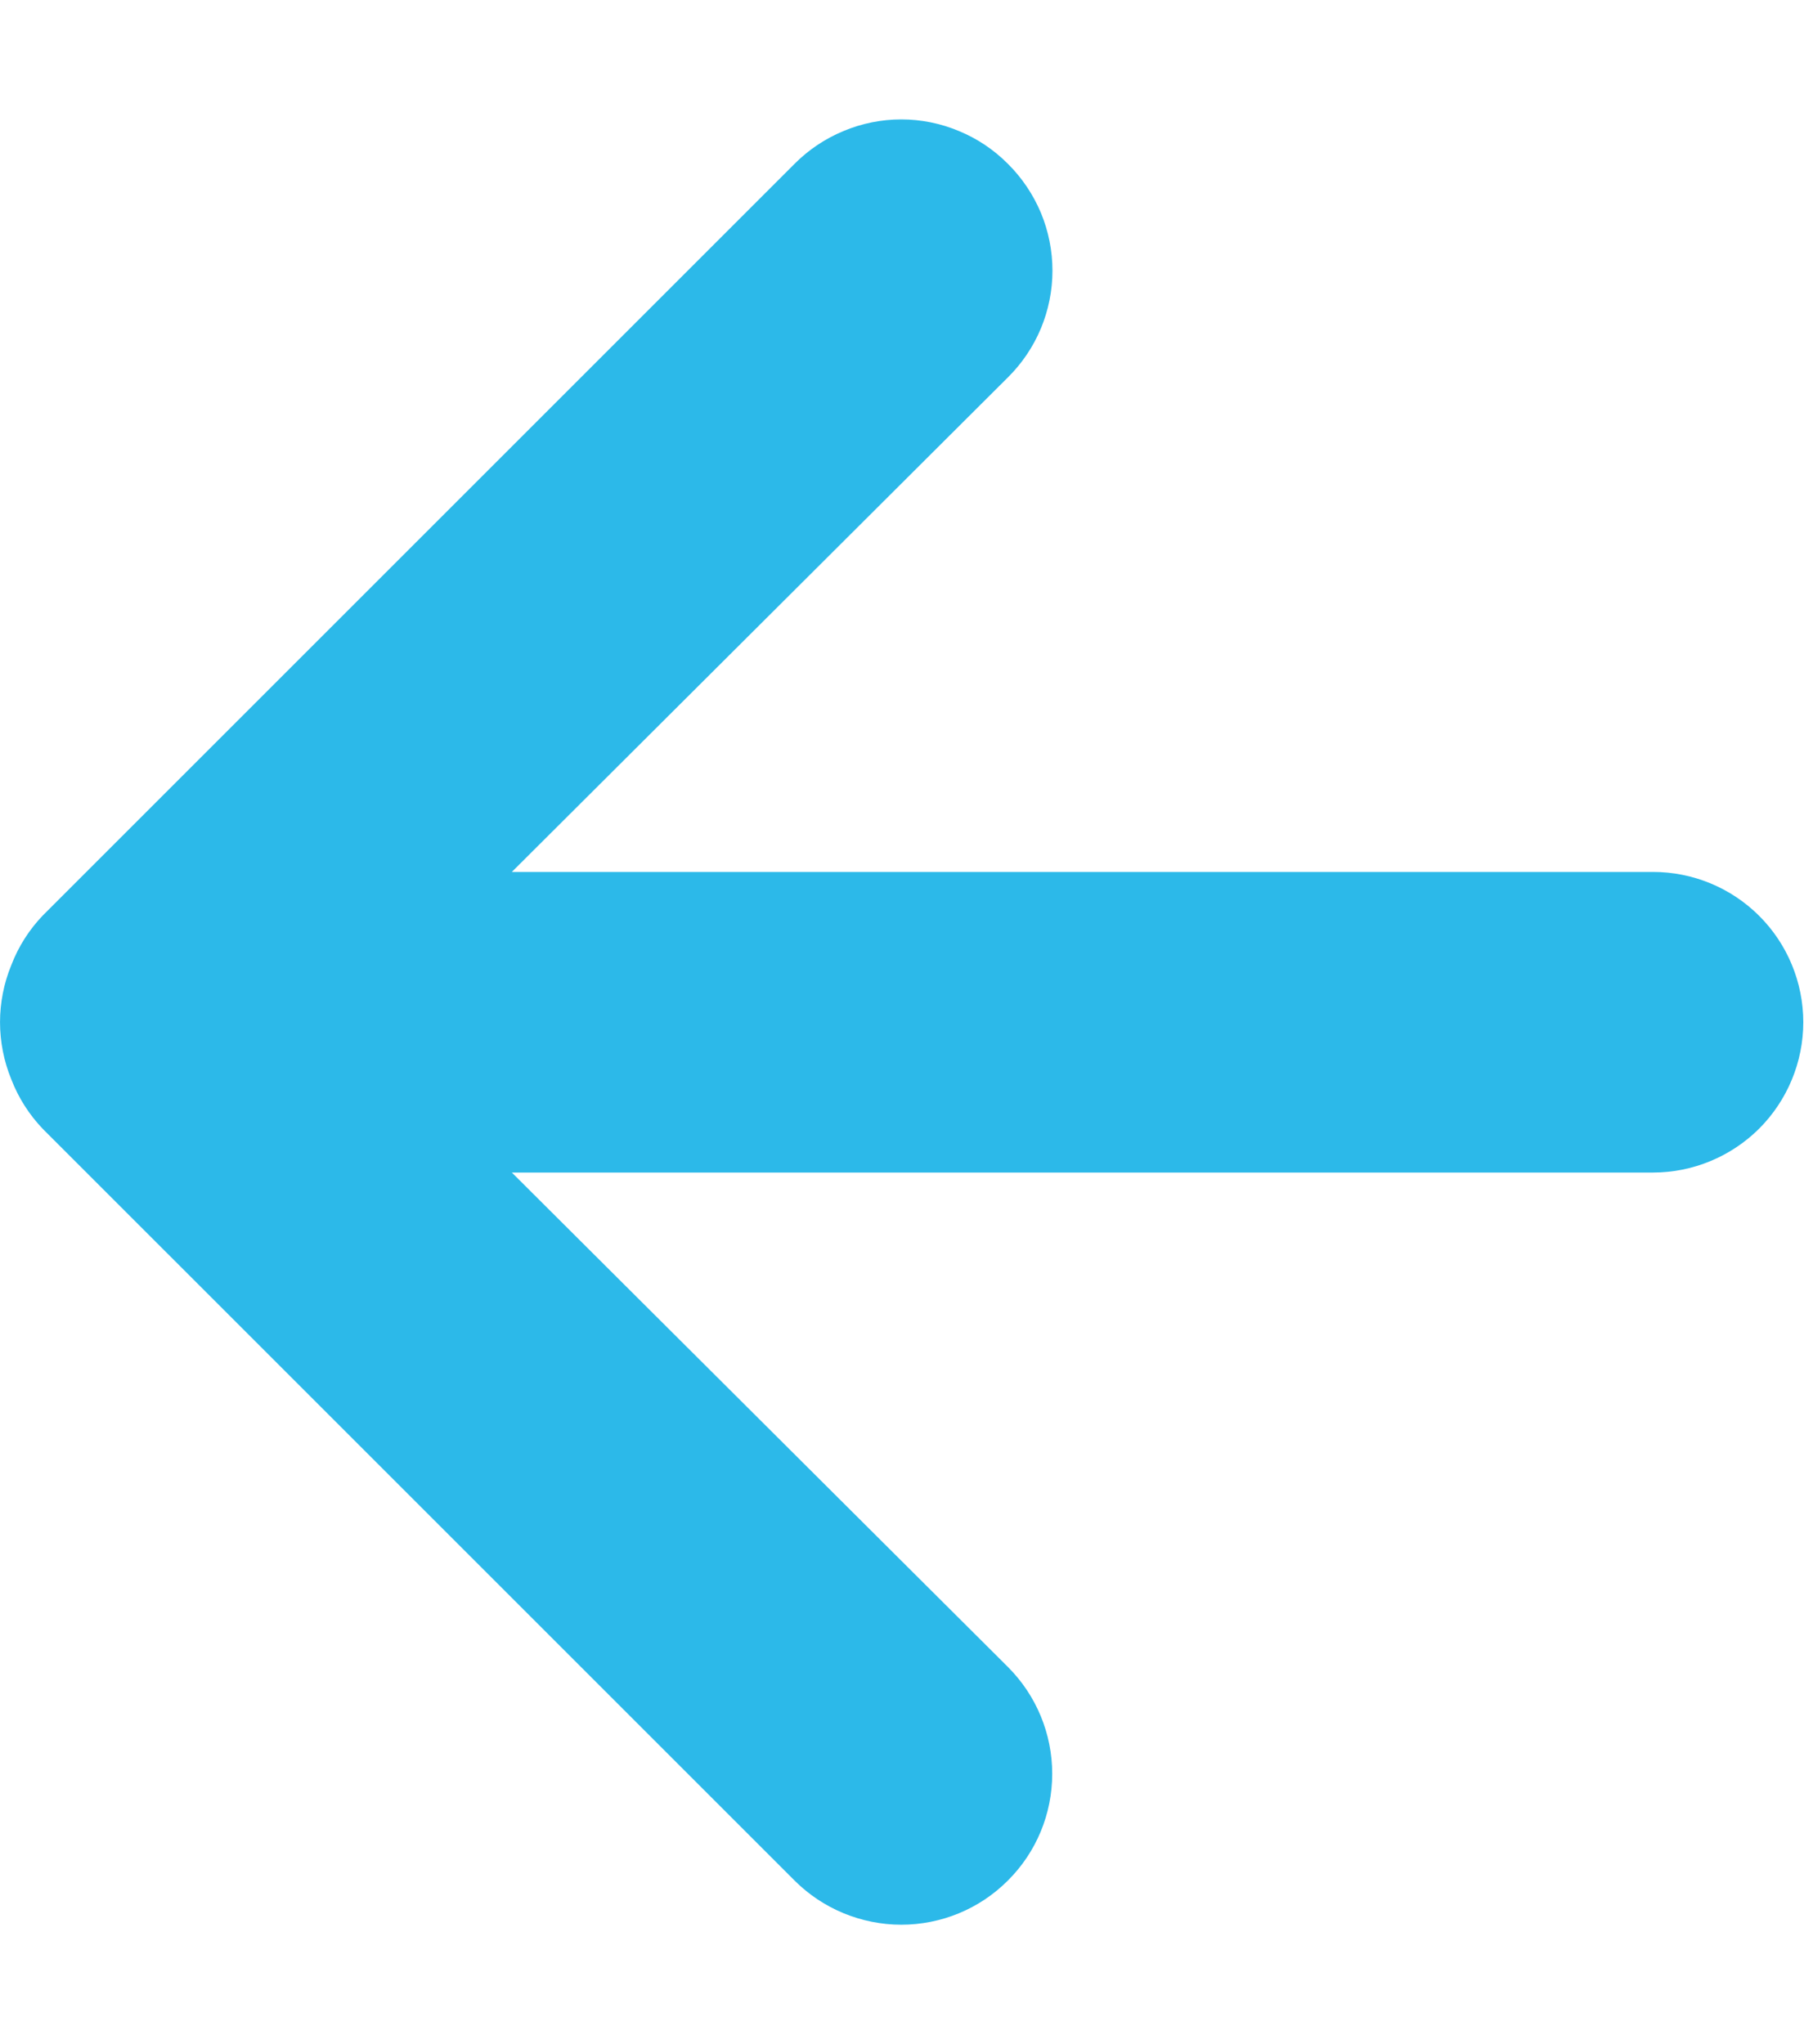 <svg width="15" height="17" viewBox="0 0 15 17" fill="none" xmlns="http://www.w3.org/2000/svg">
<path d="M6.606 1.363L0.356 7.613C0.242 7.732 0.153 7.872 0.094 8.026C-0.031 8.33 -0.031 8.671 0.094 8.976C0.153 9.129 0.242 9.269 0.356 9.388L6.606 15.638C6.723 15.755 6.861 15.847 7.013 15.91C7.166 15.973 7.329 16.006 7.494 16.006C7.827 16.006 8.146 15.874 8.381 15.638C8.617 15.403 8.749 15.084 8.749 14.751C8.749 14.418 8.617 14.099 8.381 13.863L4.256 9.751L13.744 9.751C14.075 9.751 14.393 9.619 14.628 9.385C14.862 9.15 14.994 8.832 14.994 8.501C14.994 8.169 14.862 7.851 14.628 7.617C14.393 7.382 14.075 7.251 13.744 7.251L4.256 7.251L8.381 3.138C8.498 3.022 8.591 2.884 8.655 2.731C8.718 2.579 8.751 2.416 8.751 2.251C8.751 2.086 8.718 1.922 8.655 1.77C8.591 1.618 8.498 1.479 8.381 1.363C8.265 1.246 8.127 1.153 7.974 1.09C7.822 1.026 7.659 0.993 7.494 0.993C7.329 0.993 7.165 1.026 7.013 1.09C6.861 1.153 6.722 1.246 6.606 1.363Z" fill="#2CB9E9"/>
</svg>
